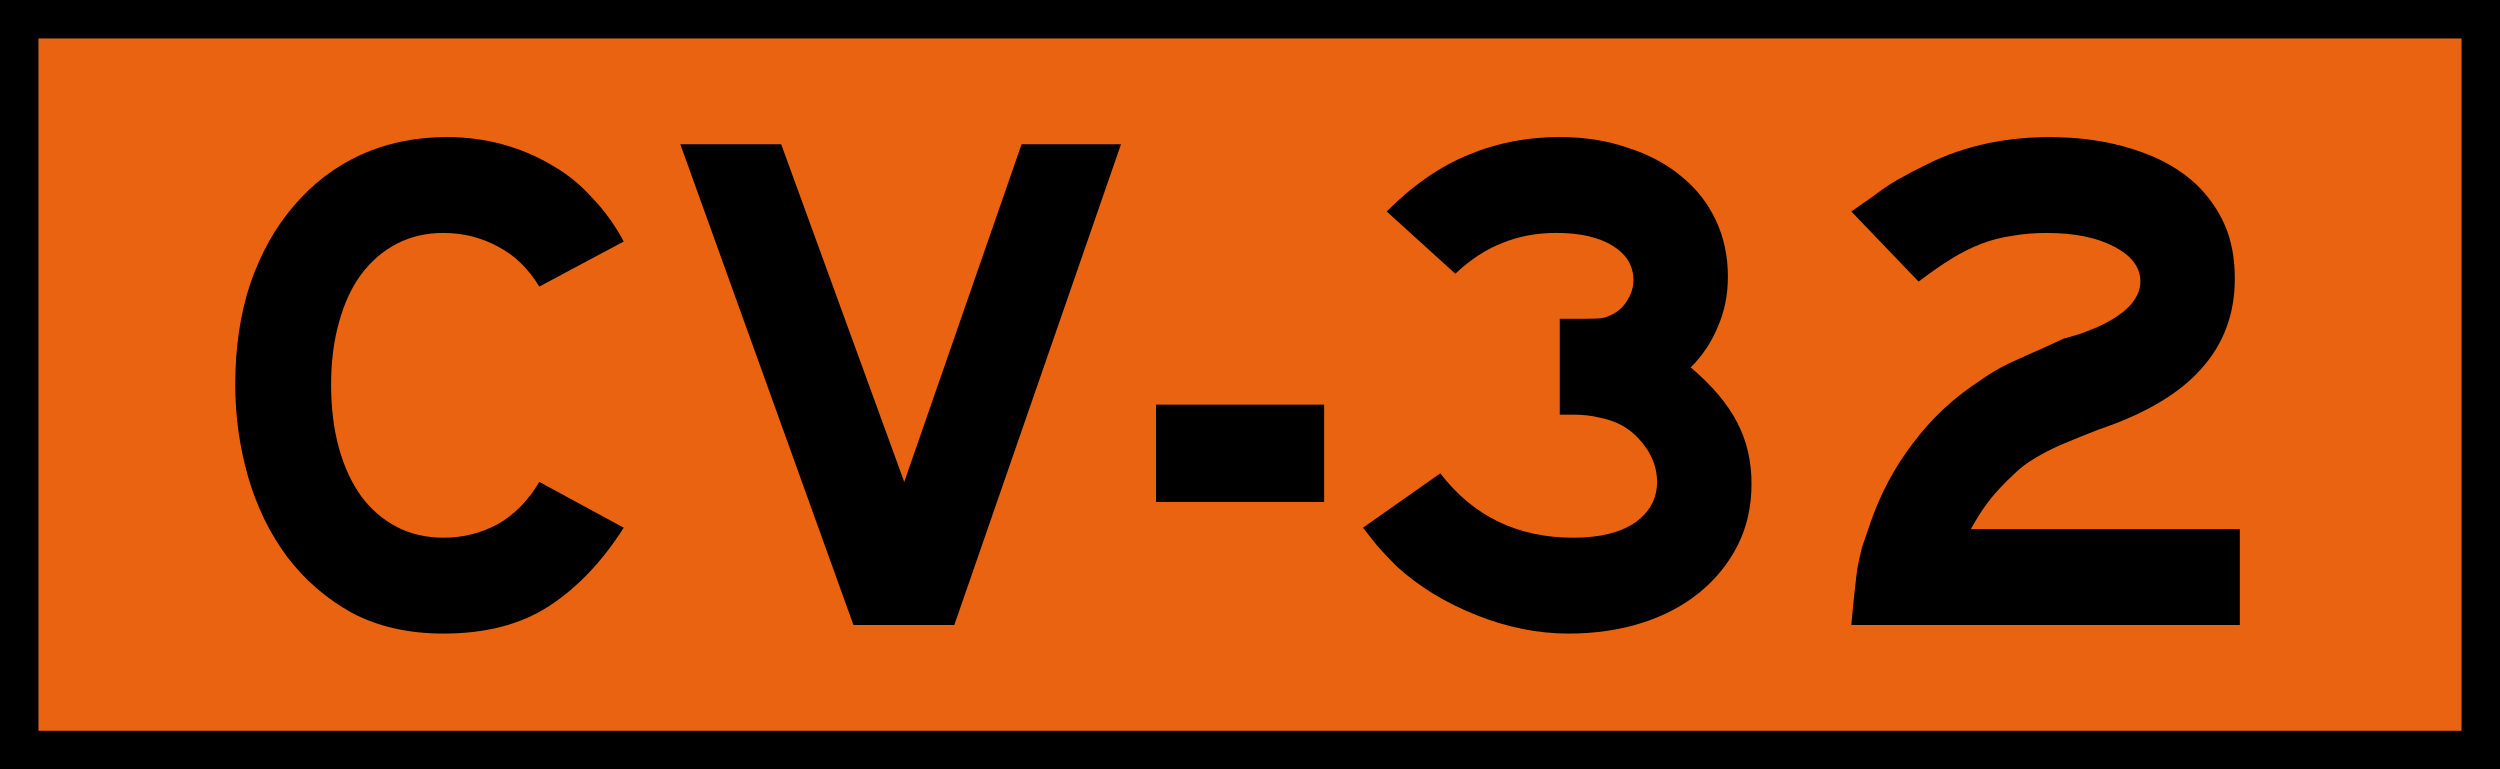 <?xml version="1.0" encoding="UTF-8" standalone="no"?>
<svg
   xmlns:dc="http://purl.org/dc/elements/1.1/"
   xmlns:cc="http://creativecommons.org/ns#"
   xmlns:rdf="http://www.w3.org/1999/02/22-rdf-syntax-ns#"
   xmlns:svg="http://www.w3.org/2000/svg"
   xmlns="http://www.w3.org/2000/svg"
   id="svg8"
   version="1.1"
   viewBox="0 0 343.958 105.833"
   height="400"
   width="1300">
  <defs
     id="defs2" />
  <g
     transform="translate(0.71,-83.134)"
     id="layer1">
    <rect
       y="85.78"
       x="1.936"
       height="100.542"
       width="338.667"
       id="rect1196"
       style="opacity:1;fill:#e96310;fill-opacity:1;stroke:#000000;stroke-width:5.292;stroke-miterlimit:4;stroke-dasharray:none;stroke-opacity:1" />
    <g
       id="text1200"
       style="font-style:normal;font-variant:normal;font-weight:normal;font-stretch:normal;font-size:98.431px;line-height:125%;font-family:'Roadgeek 2005 Series EM';-inkscape-font-specification:'Roadgeek 2005 Series EM';text-align:center;letter-spacing:0px;word-spacing:0px;writing-mode:lr-tb;text-anchor:middle;fill:#000000;fill-opacity:1;stroke:none;stroke-width:0.265px;stroke-linecap:butt;stroke-linejoin:miter;stroke-opacity:1"
       aria-label="CV-32">
      <path
         id="path13173"
         style="fill:#000000;stroke-width:0.265px"
         d="m 85.102,155.737 q -4.429,6.989 -10.335,10.827 -5.807,3.74 -14.469,3.74 -7.185,0 -12.599,-2.855 -5.315,-2.953 -8.957,-7.776 -3.544,-4.823 -5.315,-10.926 -1.772,-6.201 -1.772,-12.698 0,-7.678 2.067,-13.879 2.165,-6.3 6.004,-10.729 3.839,-4.528 9.154,-6.989 5.414,-2.461 11.91,-2.461 3.937,0 7.579,0.984 3.642,0.984 6.792,2.855 3.15,1.772 5.611,4.528 2.559,2.658 4.331,6.004 l -11.615,6.201 q -2.264,-3.74 -5.709,-5.512 -3.445,-1.87 -7.481,-1.87 -3.544,0 -6.398,1.476 -2.855,1.476 -4.922,4.233 -1.969,2.658 -3.051,6.595 -1.083,3.839 -1.083,8.564 0,4.823 1.083,8.76 1.083,3.839 3.051,6.595 2.067,2.756 4.922,4.233 2.855,1.476 6.398,1.476 4.036,0 7.481,-1.87 3.445,-1.969 5.709,-5.807 l 11.615,6.3 z" />
      <path
         id="path13175"
         style="fill:#000000;stroke-width:0.265px"
         d="M 130.588,169.123 H 116.709 L 92.888,102.978 h 13.879 l 16.93,46.46 16.143,-46.46 h 13.682 z" />
      <path
         id="path13177"
         style="fill:#000000;stroke-width:0.265px"
         d="m 158.337,152.193 v -13.387 h 23.131 v 13.387 z" />
      <path
         id="path13179"
         style="fill:#000000;stroke-width:0.265px"
         d="m 240.266,149.732 q 0,4.626 -1.87,8.367 -1.87,3.74 -5.217,6.496 -3.347,2.756 -7.973,4.233 -4.626,1.476 -10.138,1.476 -6.3,0 -12.698,-2.559 -6.398,-2.559 -10.926,-6.693 -1.28,-1.28 -2.165,-2.264 -0.886,-0.984 -2.461,-3.051 l 10.631,-7.481 q 6.792,8.859 18.308,8.859 5.414,0 8.465,-2.067 3.051,-2.165 3.051,-5.611 0,-2.461 -1.476,-4.626 -1.476,-2.165 -3.544,-3.248 -1.378,-0.689 -2.953,-0.984 -1.575,-0.394 -3.544,-0.394 h -1.87 v -13.19 h 3.445 q 1.772,0 2.362,-0.098 0.689,-0.098 1.575,-0.591 1.28,-0.689 1.969,-1.969 0.787,-1.28 0.787,-2.658 0,-2.953 -2.854,-4.725 -2.855,-1.772 -7.776,-1.772 -4.036,0 -7.382,1.378 -3.347,1.28 -6.496,4.233 l -9.449,-8.564 q 5.414,-5.414 11.221,-7.776 5.807,-2.461 12.599,-2.461 5.118,0 9.351,1.476 4.331,1.378 7.382,3.937 3.051,2.461 4.725,6.004 1.673,3.544 1.673,7.776 0,3.74 -1.378,6.89 -1.28,3.15 -3.74,5.611 4.429,3.74 6.398,7.579 1.969,3.74 1.969,8.465 z" />
      <path
         id="path13181"
         style="fill:#000000;stroke-width:0.265px"
         d="m 254.005,169.123 q 0.197,-2.362 0.394,-4.134 0.197,-1.87 0.394,-3.445 0.295,-1.673 0.689,-3.15 0.492,-1.476 1.083,-3.15 2.067,-6.103 5.906,-11.123 3.839,-5.118 9.154,-8.564 1.87,-1.378 4.134,-2.461 2.362,-1.083 4.823,-2.165 l 2.559,-1.181 2.362,-0.689 2.264,-0.886 q 2.854,-1.28 4.429,-2.854 1.575,-1.673 1.575,-3.445 0,-2.953 -3.642,-4.823 -3.544,-1.87 -9.253,-1.87 -2.559,0 -4.725,0.394 -2.165,0.295 -4.233,1.083 -2.067,0.787 -4.134,2.067 -2.067,1.28 -4.528,3.15 l -9.253,-9.646 q 1.673,-1.181 2.953,-2.067 1.28,-0.984 2.362,-1.673 1.083,-0.689 2.067,-1.181 0.984,-0.591 2.067,-1.083 7.875,-4.233 17.816,-4.233 6.3,0 11.516,1.673 5.315,1.673 8.662,4.823 2.559,2.461 3.937,5.611 1.378,3.15 1.378,7.382 0,7.284 -4.626,12.402 -4.528,5.118 -14.174,8.367 -2.756,1.083 -4.626,1.87 -1.87,0.787 -3.248,1.575 -1.28,0.689 -2.461,1.575 -1.083,0.886 -2.362,2.165 -1.575,1.575 -2.658,3.051 -1.083,1.476 -2.165,3.445 h 37.01 v 13.19 z" />
    </g>
  </g>
</svg>
